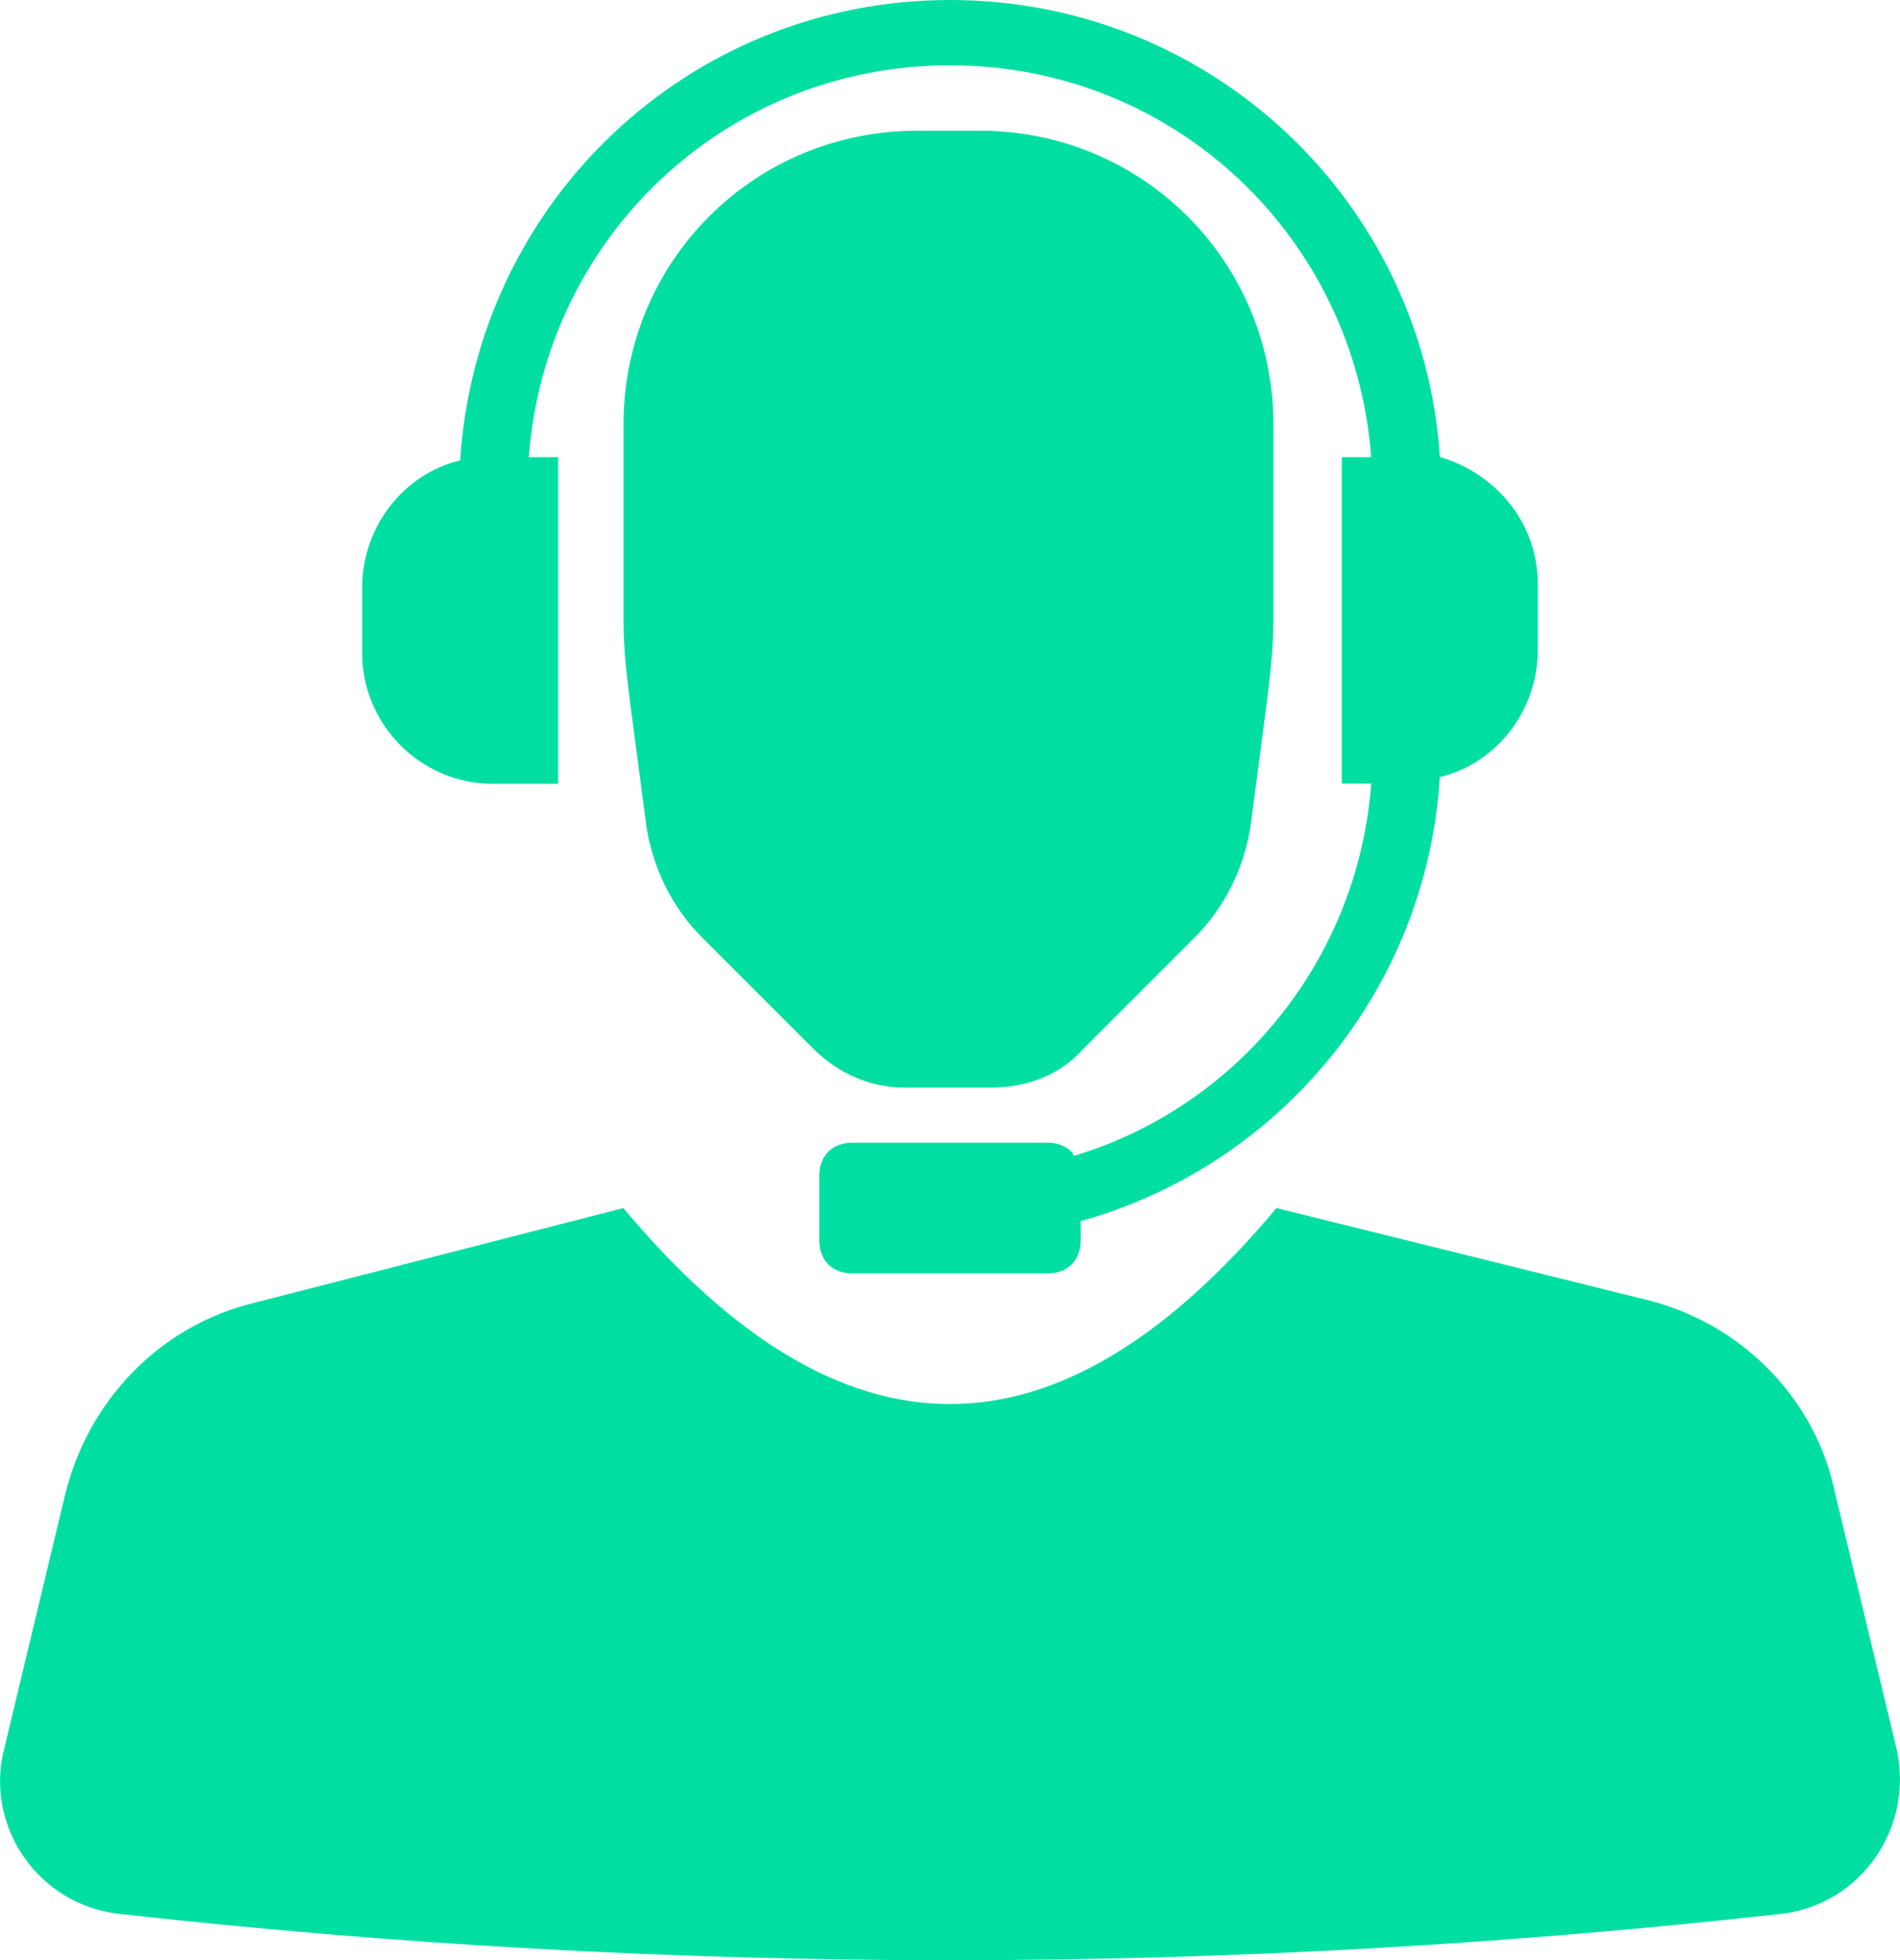 <svg xmlns="http://www.w3.org/2000/svg" xmlns:xlink="http://www.w3.org/1999/xlink" x="0px" y="0px" viewBox="0 0 87.24 90" style="enable-background:new 0 0 87.24 90;" xml:space="preserve"><style type="text/css">	.st0{fill:#674CB7;}	.st1{opacity:0.75;fill:url(#SVGID_00000023969443488133798190000017527006831893203372_);}	.st2{opacity:0.5;fill:url(#SVGID_00000068647765780121949430000007784532701690775436_);}	.st3{fill:url(#SVGID_00000180341309984911640890000002166758562637382065_);}	.st4{fill:url(#SVGID_00000106869260309301401980000016038726180919526299_);}	.st5{fill:#FFFFFF;}	.st6{fill:url(#SVGID_00000111879039593209277010000013623023275226007482_);}	.st7{fill:url(#SVGID_00000011721854973632461290000008046363829872045983_);}	.st8{fill:#E4ECFE;}	.st9{fill:#F5F9FF;}	.st10{fill:#383838;}	.st11{fill:none;stroke:#E4ECFE;stroke-width:2.392;stroke-miterlimit:10;}	.st12{fill:none;stroke:#C5D6F2;stroke-width:2.392;stroke-linecap:round;stroke-miterlimit:10;}	.st13{fill:#C5D6F2;}	.st14{fill:#D9E4FB;}	.st15{fill:#C4CFFD;}	.st16{fill:url(#SVGID_00000114065366622338653250000002938517662539704733_);}	.st17{fill:url(#SVGID_00000025404711019876764080000010399574598956365757_);}	.st18{fill:url(#SVGID_00000015330815032861627930000004174331407419397250_);}	.st19{fill:url(#SVGID_00000036243270800995465250000000490541040956303268_);}	.st20{fill:#E4ECFE;stroke:#E4ECFE;stroke-width:2.392;stroke-miterlimit:10;}	.st21{fill:#F7F9FF;}	.st22{fill:url(#SVGID_00000039130493156087014800000001205535460526646941_);}	.st23{fill:#F0F4FE;}	.st24{fill:url(#SVGID_00000132055923780709851330000015589637176987933358_);}	.st25{fill:url(#SVGID_00000074401809028582791220000015261146714855711361_);}	.st26{fill:url(#SVGID_00000168829815068387890740000010836325718989820582_);}	.st27{fill:#00DFA1;}	.st28{fill:#6F7170;}	.st29{fill:#EBF0FF;}	.st30{opacity:0.25;}	.st31{fill:url(#SVGID_00000136370248392093758010000003430550097949634450_);}	.st32{fill:url(#SVGID_00000081623323319440559080000016905604552404589194_);}	.st33{fill:#00E0A2;}	.st34{fill:none;stroke:#FFFFFF;stroke-miterlimit:10;}	.st35{fill-rule:evenodd;clip-rule:evenodd;fill:#00DFA1;}	.st36{clip-path:url(#SVGID_00000170263546948446611220000006064314316657660576_);fill:#674CBF;}	.st37{clip-path:url(#SVGID_00000170263546948446611220000006064314316657660576_);}	.st38{clip-path:url(#SVGID_00000170263546948446611220000006064314316657660576_);fill:#00E7A9;}	.st39{clip-path:url(#SVGID_00000170995192735518253920000015501916186865353091_);fill:#674CBF;}	.st40{clip-path:url(#SVGID_00000112629336233166232360000014493877873202236035_);fill:#674CBF;}	.st41{clip-path:url(#SVGID_00000112629336233166232360000014493877873202236035_);}	.st42{clip-path:url(#SVGID_00000112629336233166232360000014493877873202236035_);fill:#00E7A9;}	.st43{clip-path:url(#SVGID_00000021100791503039547000000002026972184222972822_);}	.st44{fill:#ECF1FF;}	.st45{fill:none;stroke:#E4ECFE;stroke-miterlimit:10;}</style><g id="Backgrounds"></g><g id="Content">	<g>		<path class="st27" d="M45.57,49.93c1.65,0,3.15-0.6,4.2-1.8l5.1-5.1c1.35-1.35,2.25-3.15,2.55-5.1l0.75-5.7   c0.15-1.2,0.3-2.55,0.3-3.75v-9C58.46,12,52.47,6,44.97,6h-2.85c-7.5,0-13.49,6-13.49,13.49v9c0,1.35,0.15,2.55,0.3,3.75l0.75,5.7   c0.3,1.95,1.2,3.75,2.55,5.1l5.1,5.1c1.2,1.2,2.7,1.8,4.2,1.8H45.57z"></path>		<path class="st27" d="M22.63,35.99h3V20.99h-1.35C25.03,10.95,33.27,3,43.62,3s18.59,7.95,19.34,17.99h-1.35v14.99h1.35   c-0.6,8.1-6.15,14.84-13.64,17.09c-0.15-0.3-0.6-0.6-1.2-0.6h-9c-0.9,0-1.5,0.6-1.5,1.5v3c0,0.9,0.6,1.5,1.5,1.5h9   c0.9,0,1.5-0.6,1.5-1.5v-0.9c9.15-2.55,15.89-10.65,16.49-20.39c2.55-0.6,4.5-3,4.5-5.85v-3c0-2.85-1.95-5.1-4.5-5.85   C65.36,9.3,55.62,0,43.62,0S21.88,9.3,21.13,21.14c-2.55,0.6-4.5,3-4.5,5.85v3C16.63,33.29,19.33,35.99,22.63,35.99L22.63,35.99z"></path>		<path class="st27" d="M87.1,80.37l-2.85-11.85c-0.9-4.35-4.35-7.8-8.7-8.85l-16.94-4.2c-10.05,12-19.94,12-29.99,0l-16.94,4.35   c-4.35,1.05-7.65,4.5-8.7,8.85L0.14,80.52c-0.75,3.45,1.65,6.9,5.25,7.35c25.49,2.85,50.98,2.85,76.47,0   C85.45,87.41,87.85,83.97,87.1,80.37z"></path>	</g></g><g id="Gu&#xED;as_-_Inicio_de_secci&#xF3;n"></g><g id="Gu&#xED;as_-_Margin_left_x2F_right"></g></svg>
